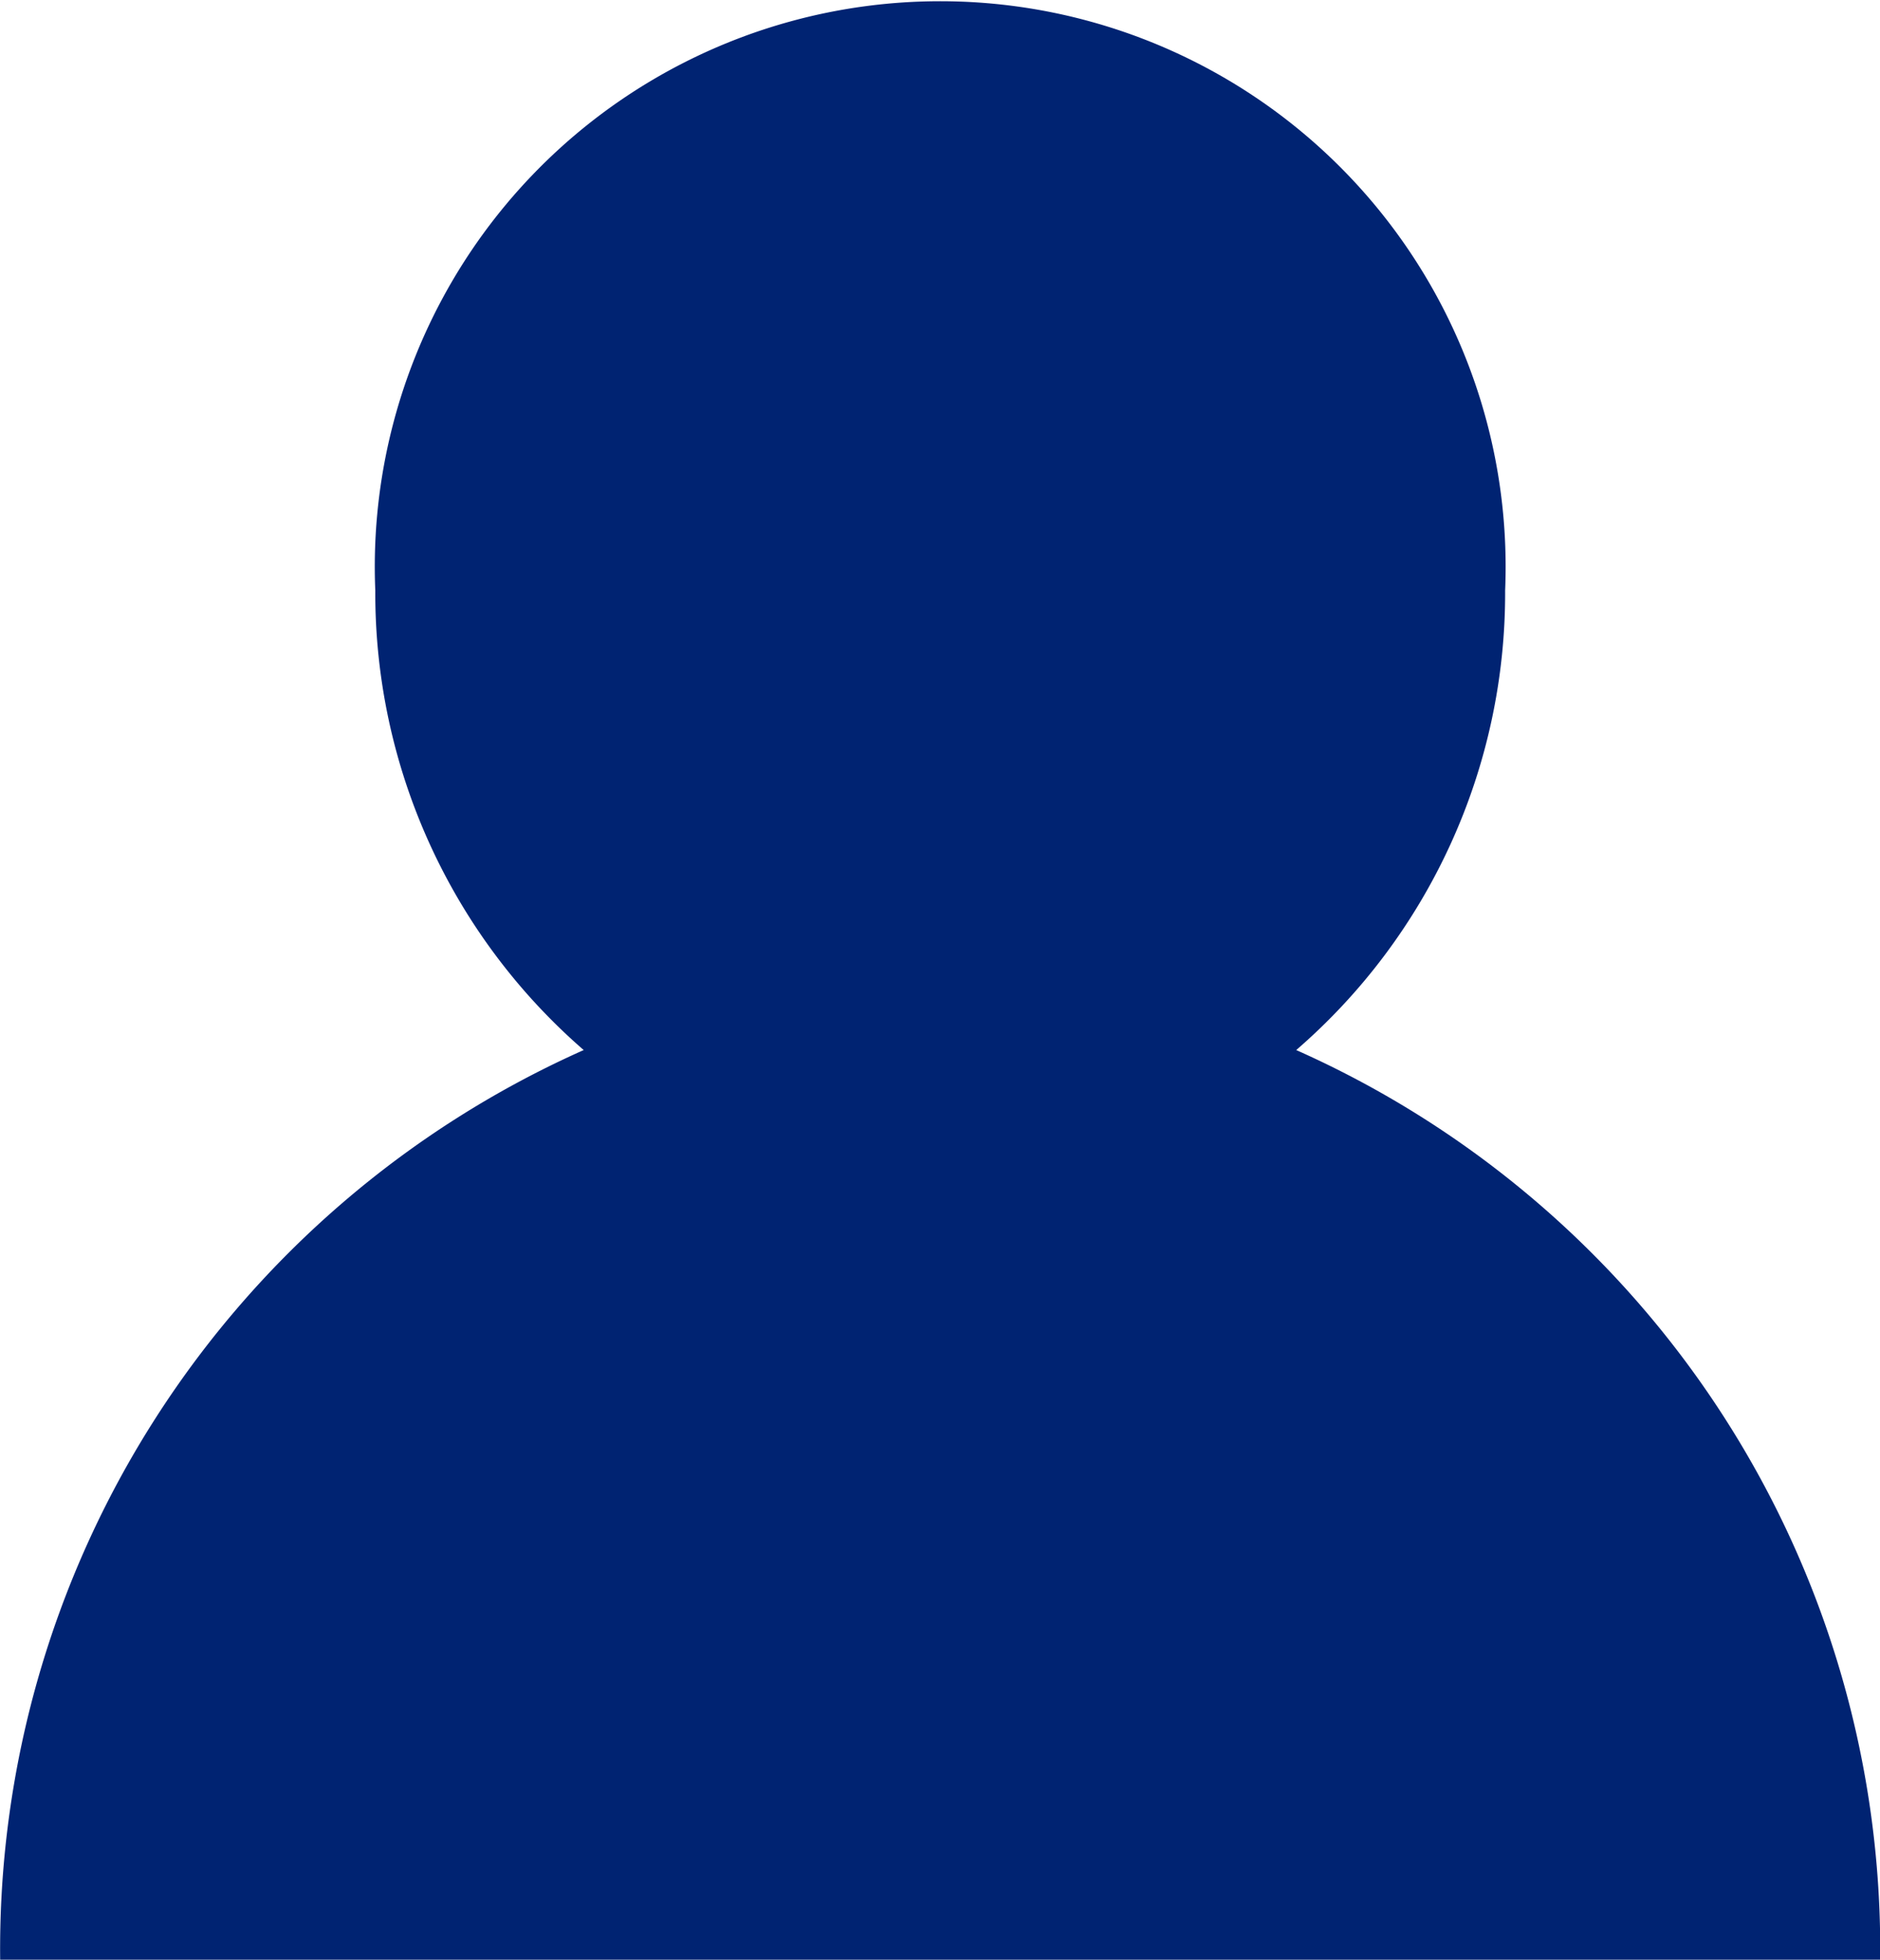 <svg id="Component_96_1" data-name="Component 96 – 1" xmlns="http://www.w3.org/2000/svg" width="22.417" height="23.364" viewBox="0 0 22.417 23.364">
  <path id="Path_878" data-name="Path 878" d="M820.4,599.142a7.2,7.2,0,0,0,2.491-5.478,6.742,6.742,0,1,0-13.472,0,7.211,7.211,0,0,0,2.485,5.478,11.733,11.733,0,0,0-6.958,10.845h22.417A11.729,11.729,0,0,0,820.4,599.142Z" transform="translate(-804.944 -586.623)" fill="#002372"/>
</svg>
